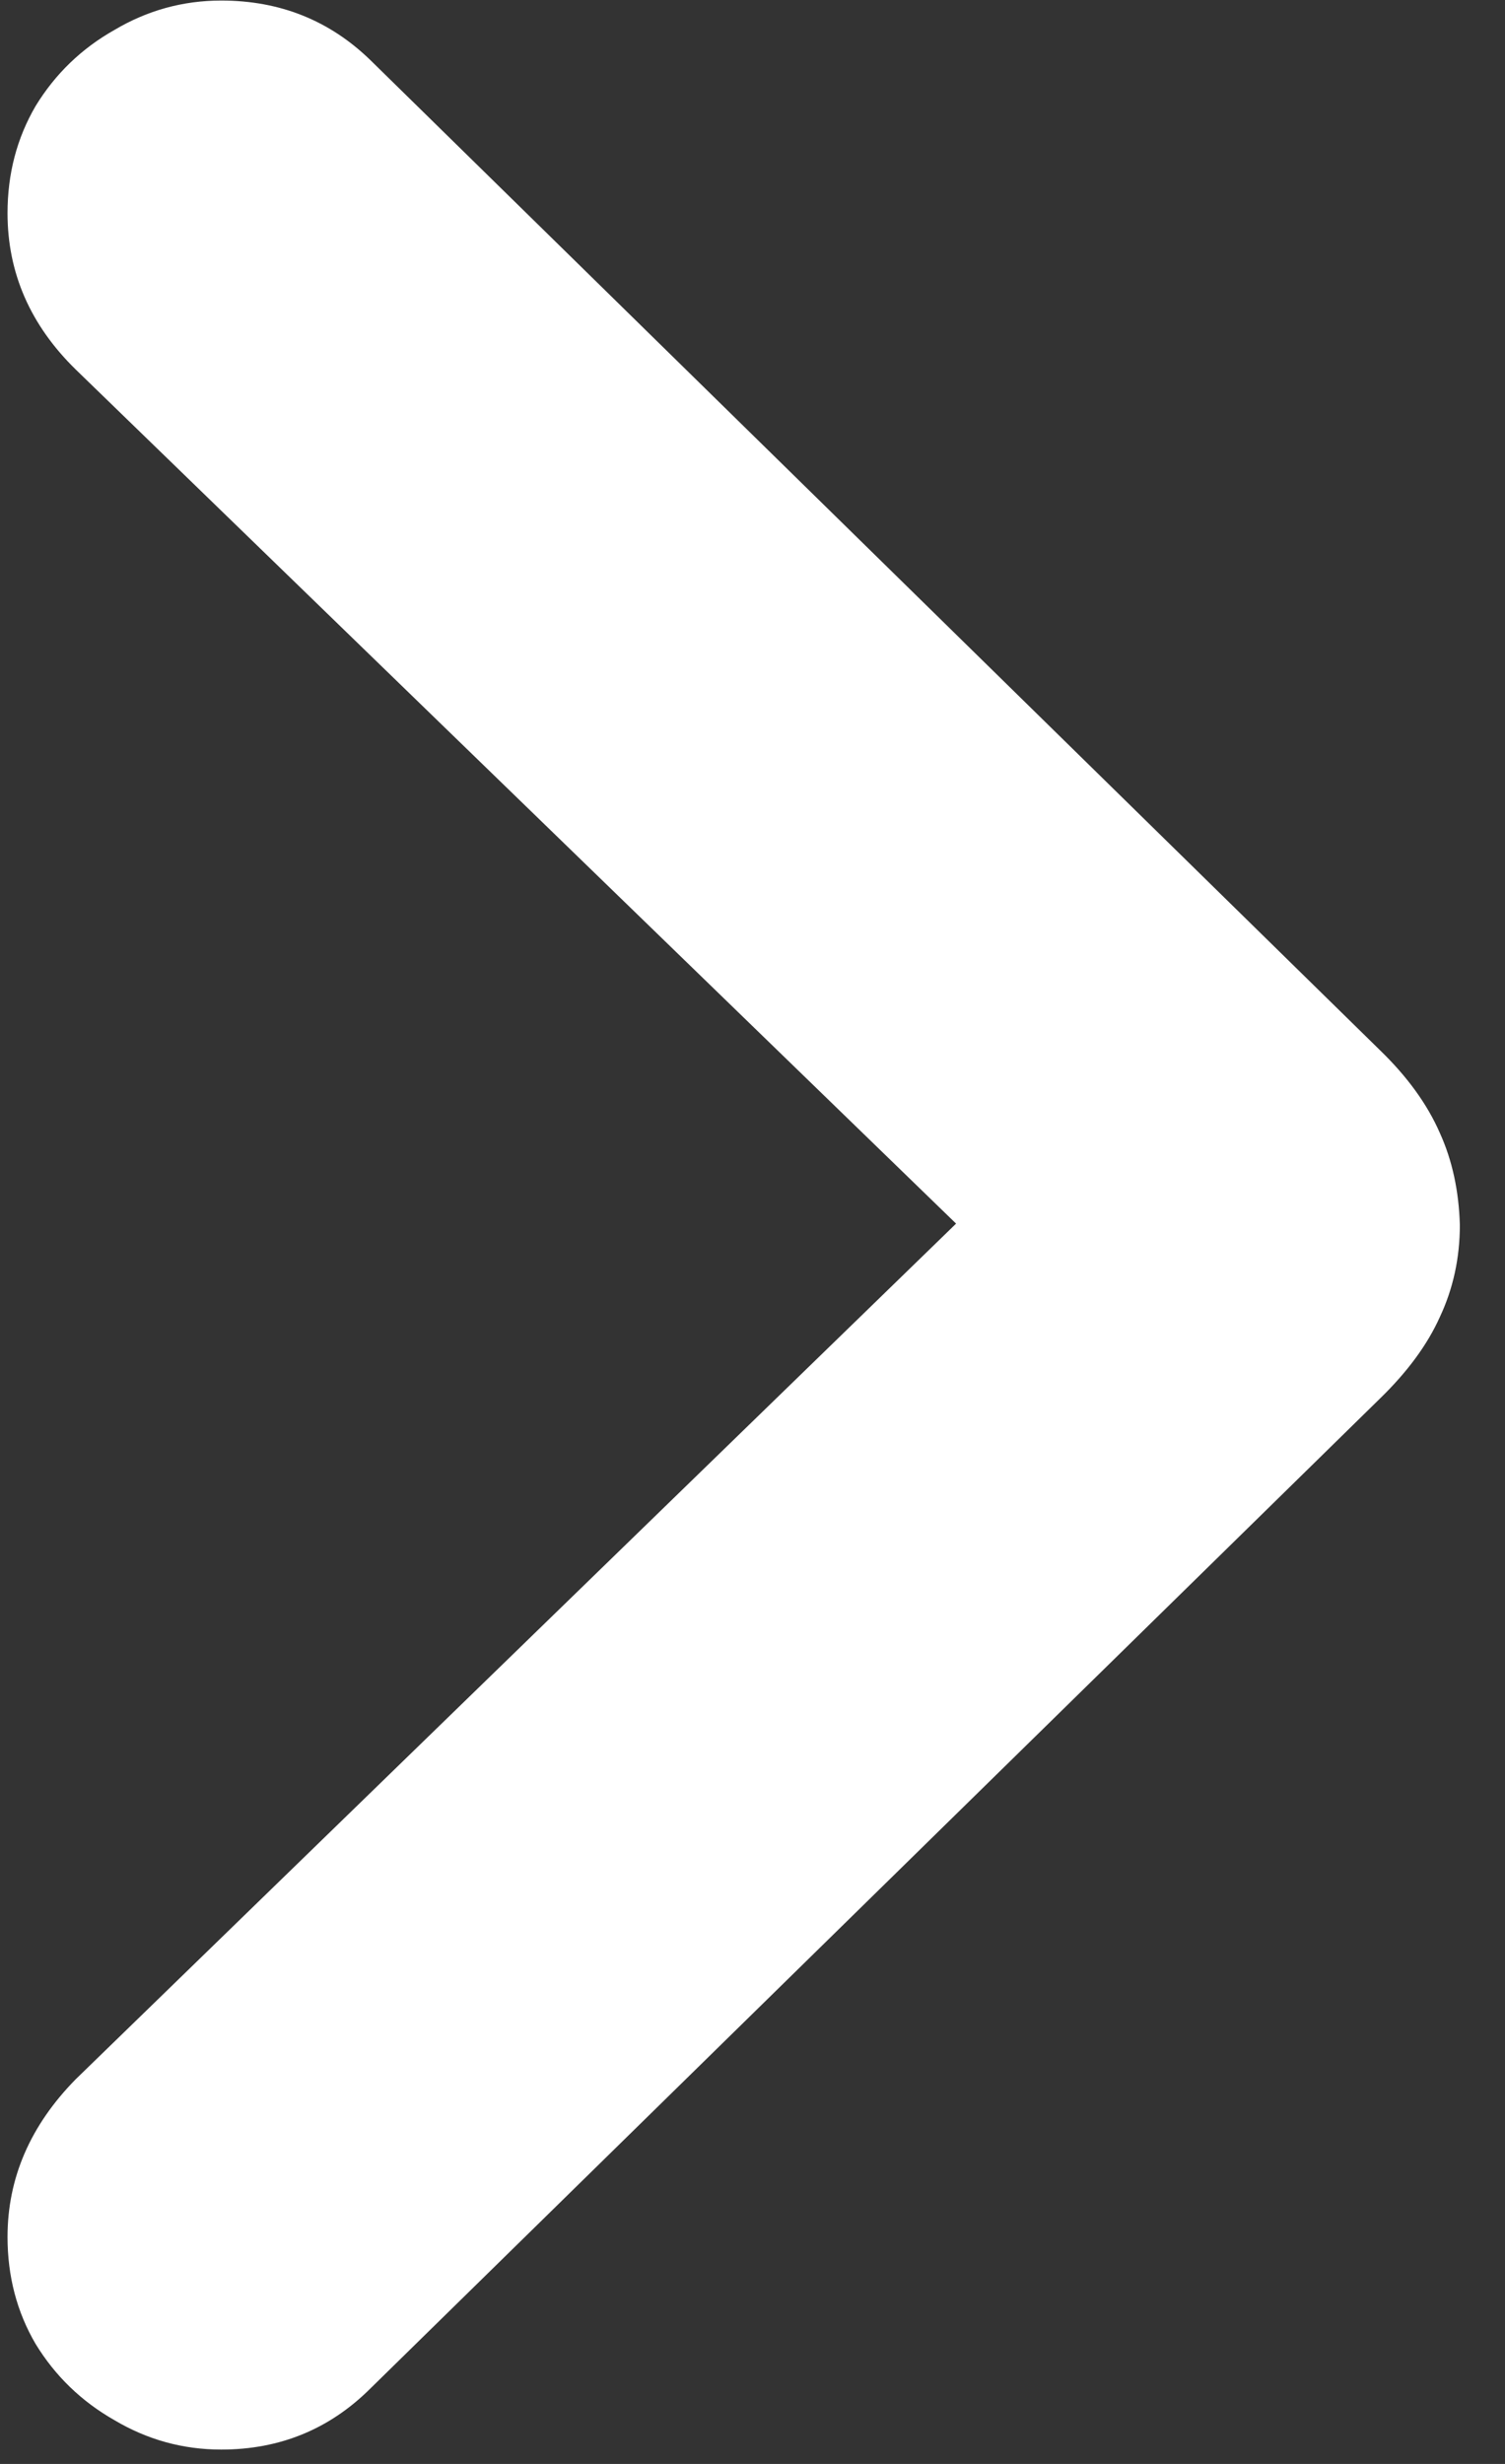<svg width="11" height="18" viewBox="0 0 11 18" fill="none" xmlns="http://www.w3.org/2000/svg">
<rect x="0" y="0" width="11" height="18" fill="#333333" stroke="none"/>
<path d="M10.67 8.949C10.663 8.702 10.615 8.477 10.523 8.275C10.432 8.067 10.286 7.865 10.084 7.67L2.711 0.443C2.411 0.15 2.047 0.004 1.617 0.004C1.337 0.004 1.077 0.076 0.836 0.219C0.595 0.355 0.403 0.541 0.26 0.775C0.123 1.01 0.055 1.27 0.055 1.557C0.055 1.993 0.221 2.374 0.553 2.699L6.988 8.939L0.553 15.19C0.221 15.528 0.055 15.912 0.055 16.342C0.055 16.628 0.123 16.889 0.26 17.123C0.403 17.357 0.595 17.543 0.836 17.68C1.077 17.823 1.337 17.895 1.617 17.895C2.047 17.895 2.411 17.745 2.711 17.445L10.084 10.219C10.286 10.023 10.432 9.825 10.523 9.623C10.621 9.415 10.67 9.19 10.67 8.949Z" fill="white"/>
</svg>
